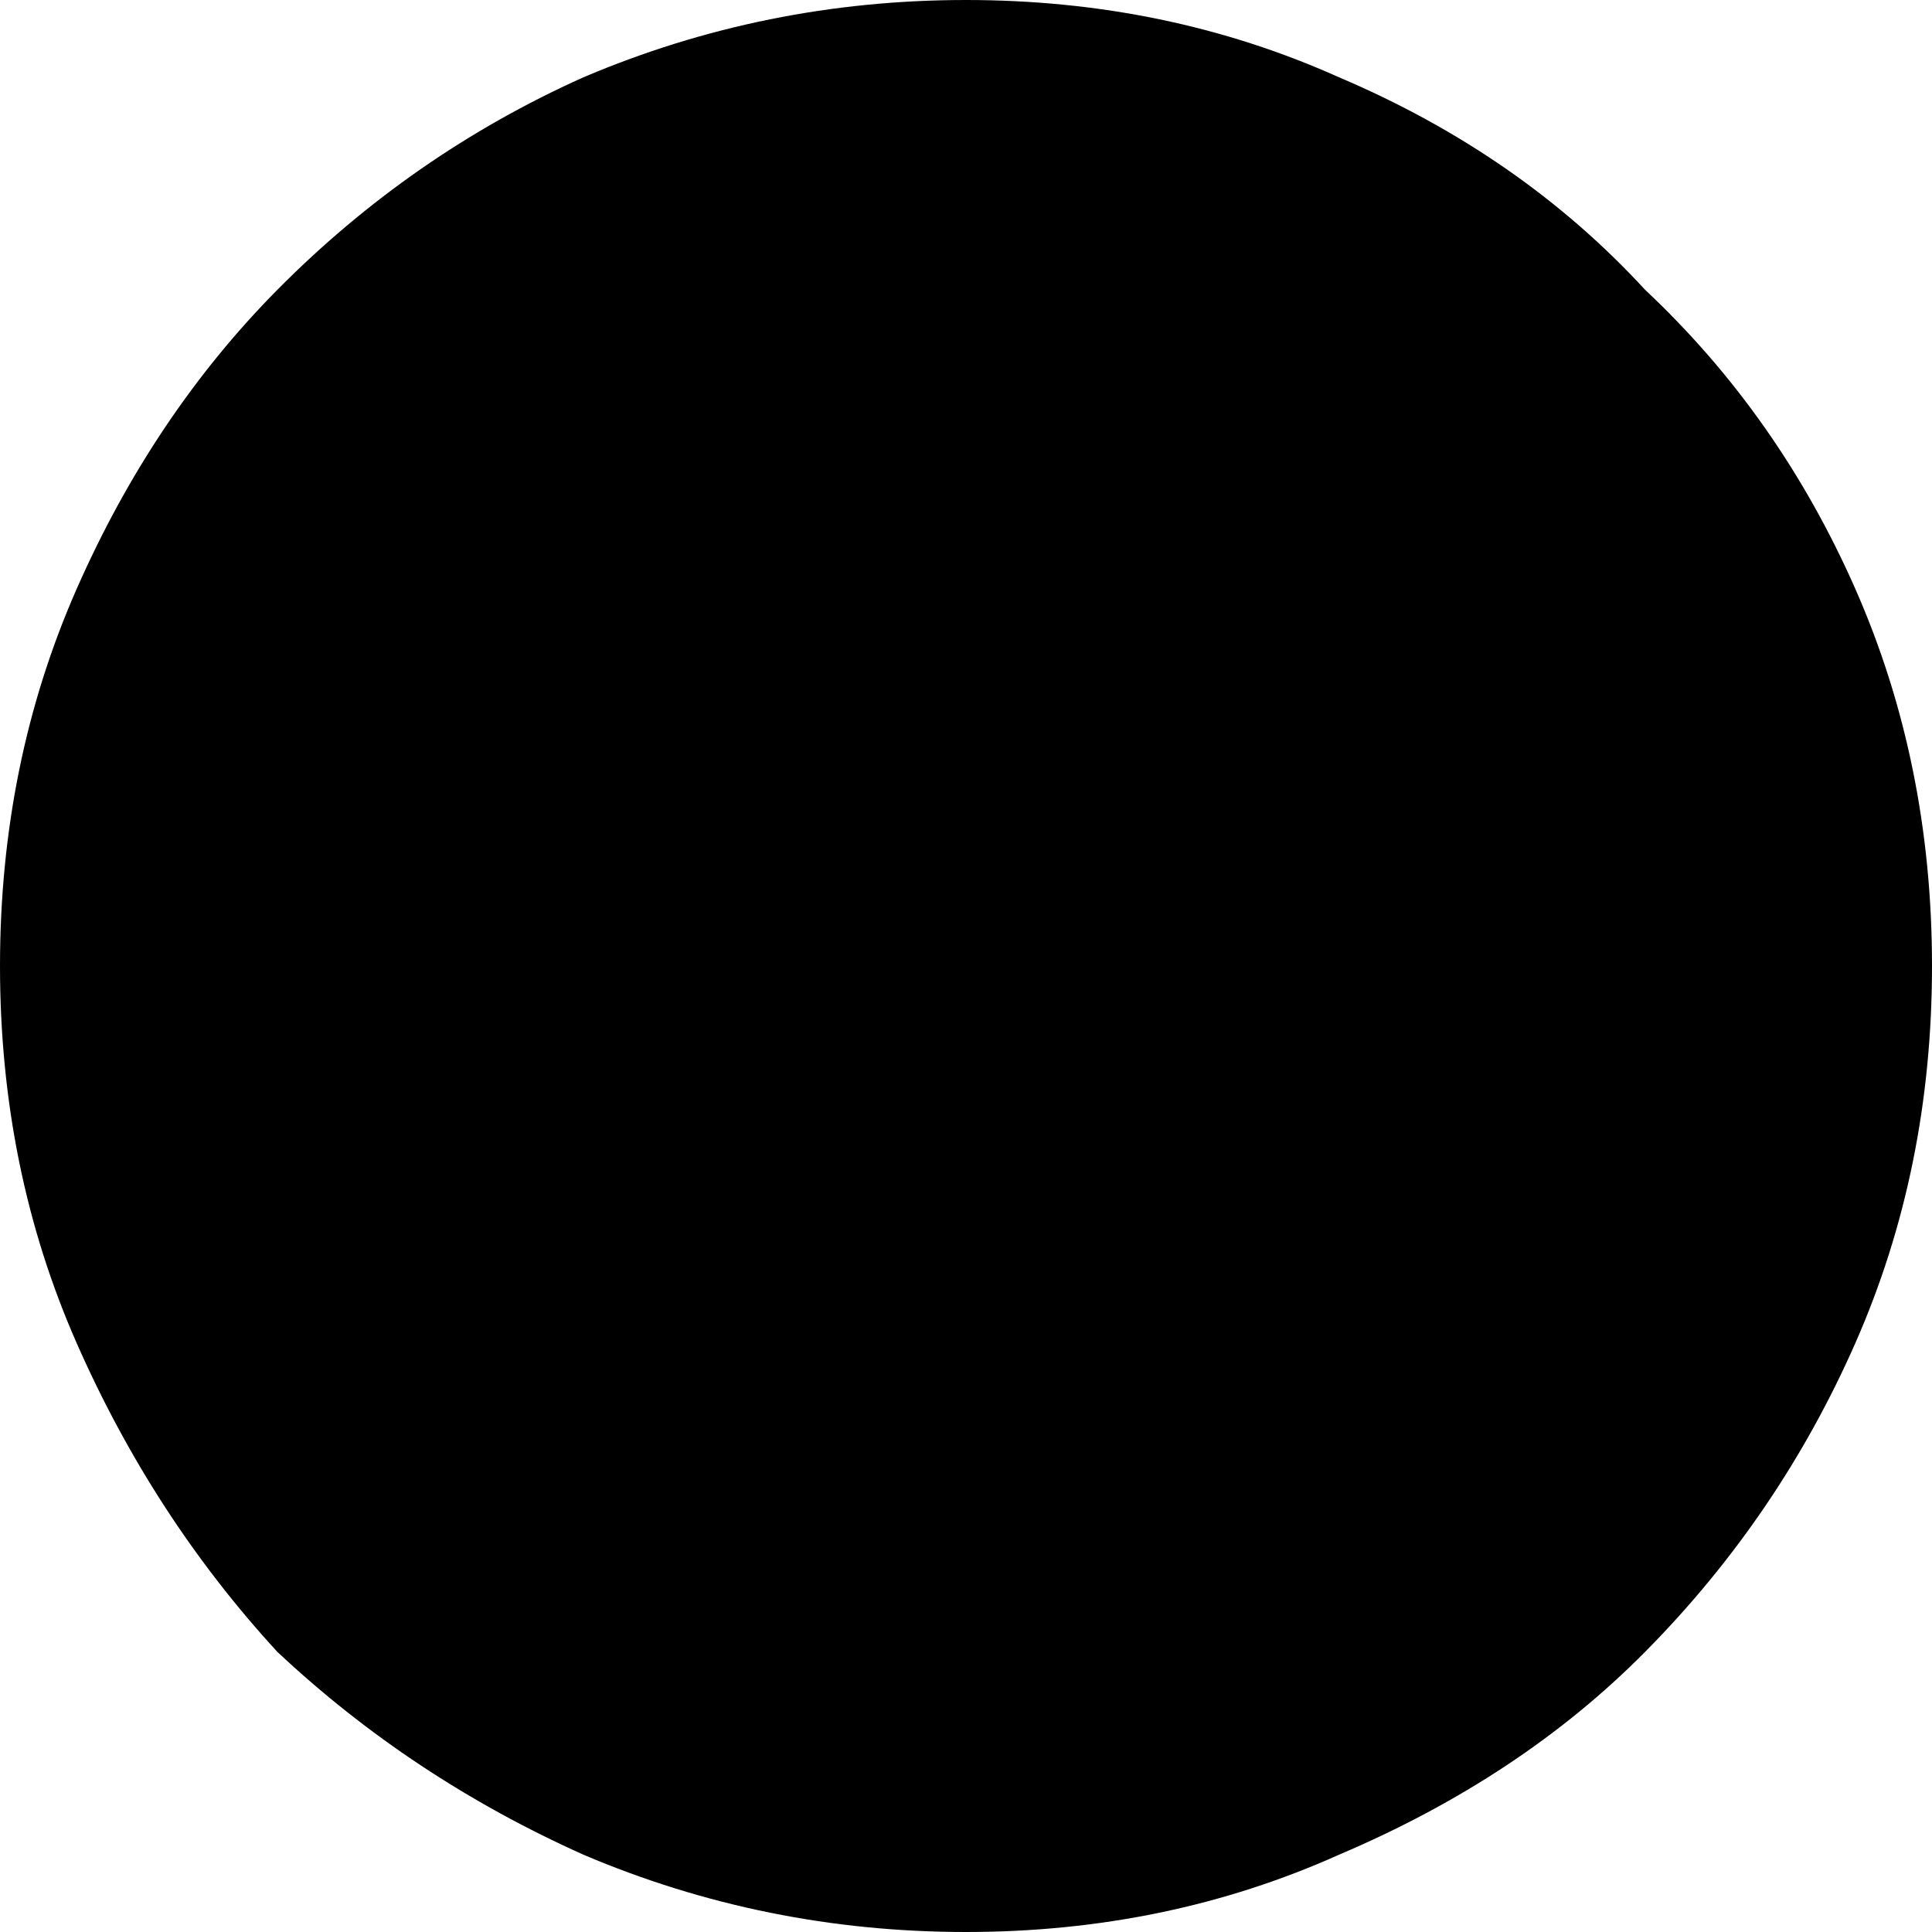 <svg width="20" height="20" viewBox="0 0 20 20" fill="none" xmlns="http://www.w3.org/2000/svg">
<path d="M0 10C0 8.6 0.264 7.3 0.792 6.1C1.32 4.9 2.013 3.867 2.871 3C3.795 2.067 4.851 1.333 6.04 0.8C7.294 0.267 8.614 0 10 0C11.386 0 12.673 0.267 13.861 0.8C15.116 1.333 16.172 2.067 17.03 3C17.954 3.867 18.68 4.9 19.208 6.1C19.736 7.3 20 8.6 20 10C20 11.4 19.736 12.7 19.208 13.9C18.68 15.1 17.954 16.167 17.03 17.1C16.172 17.967 15.116 18.667 13.861 19.2C12.673 19.733 11.386 20 10 20C8.614 20 7.294 19.733 6.04 19.2C4.851 18.667 3.795 17.967 2.871 17.1C2.013 16.167 1.32 15.1 0.792 13.9C0.264 12.7 0 11.4 0 10Z" fill="black"/>
</svg>
